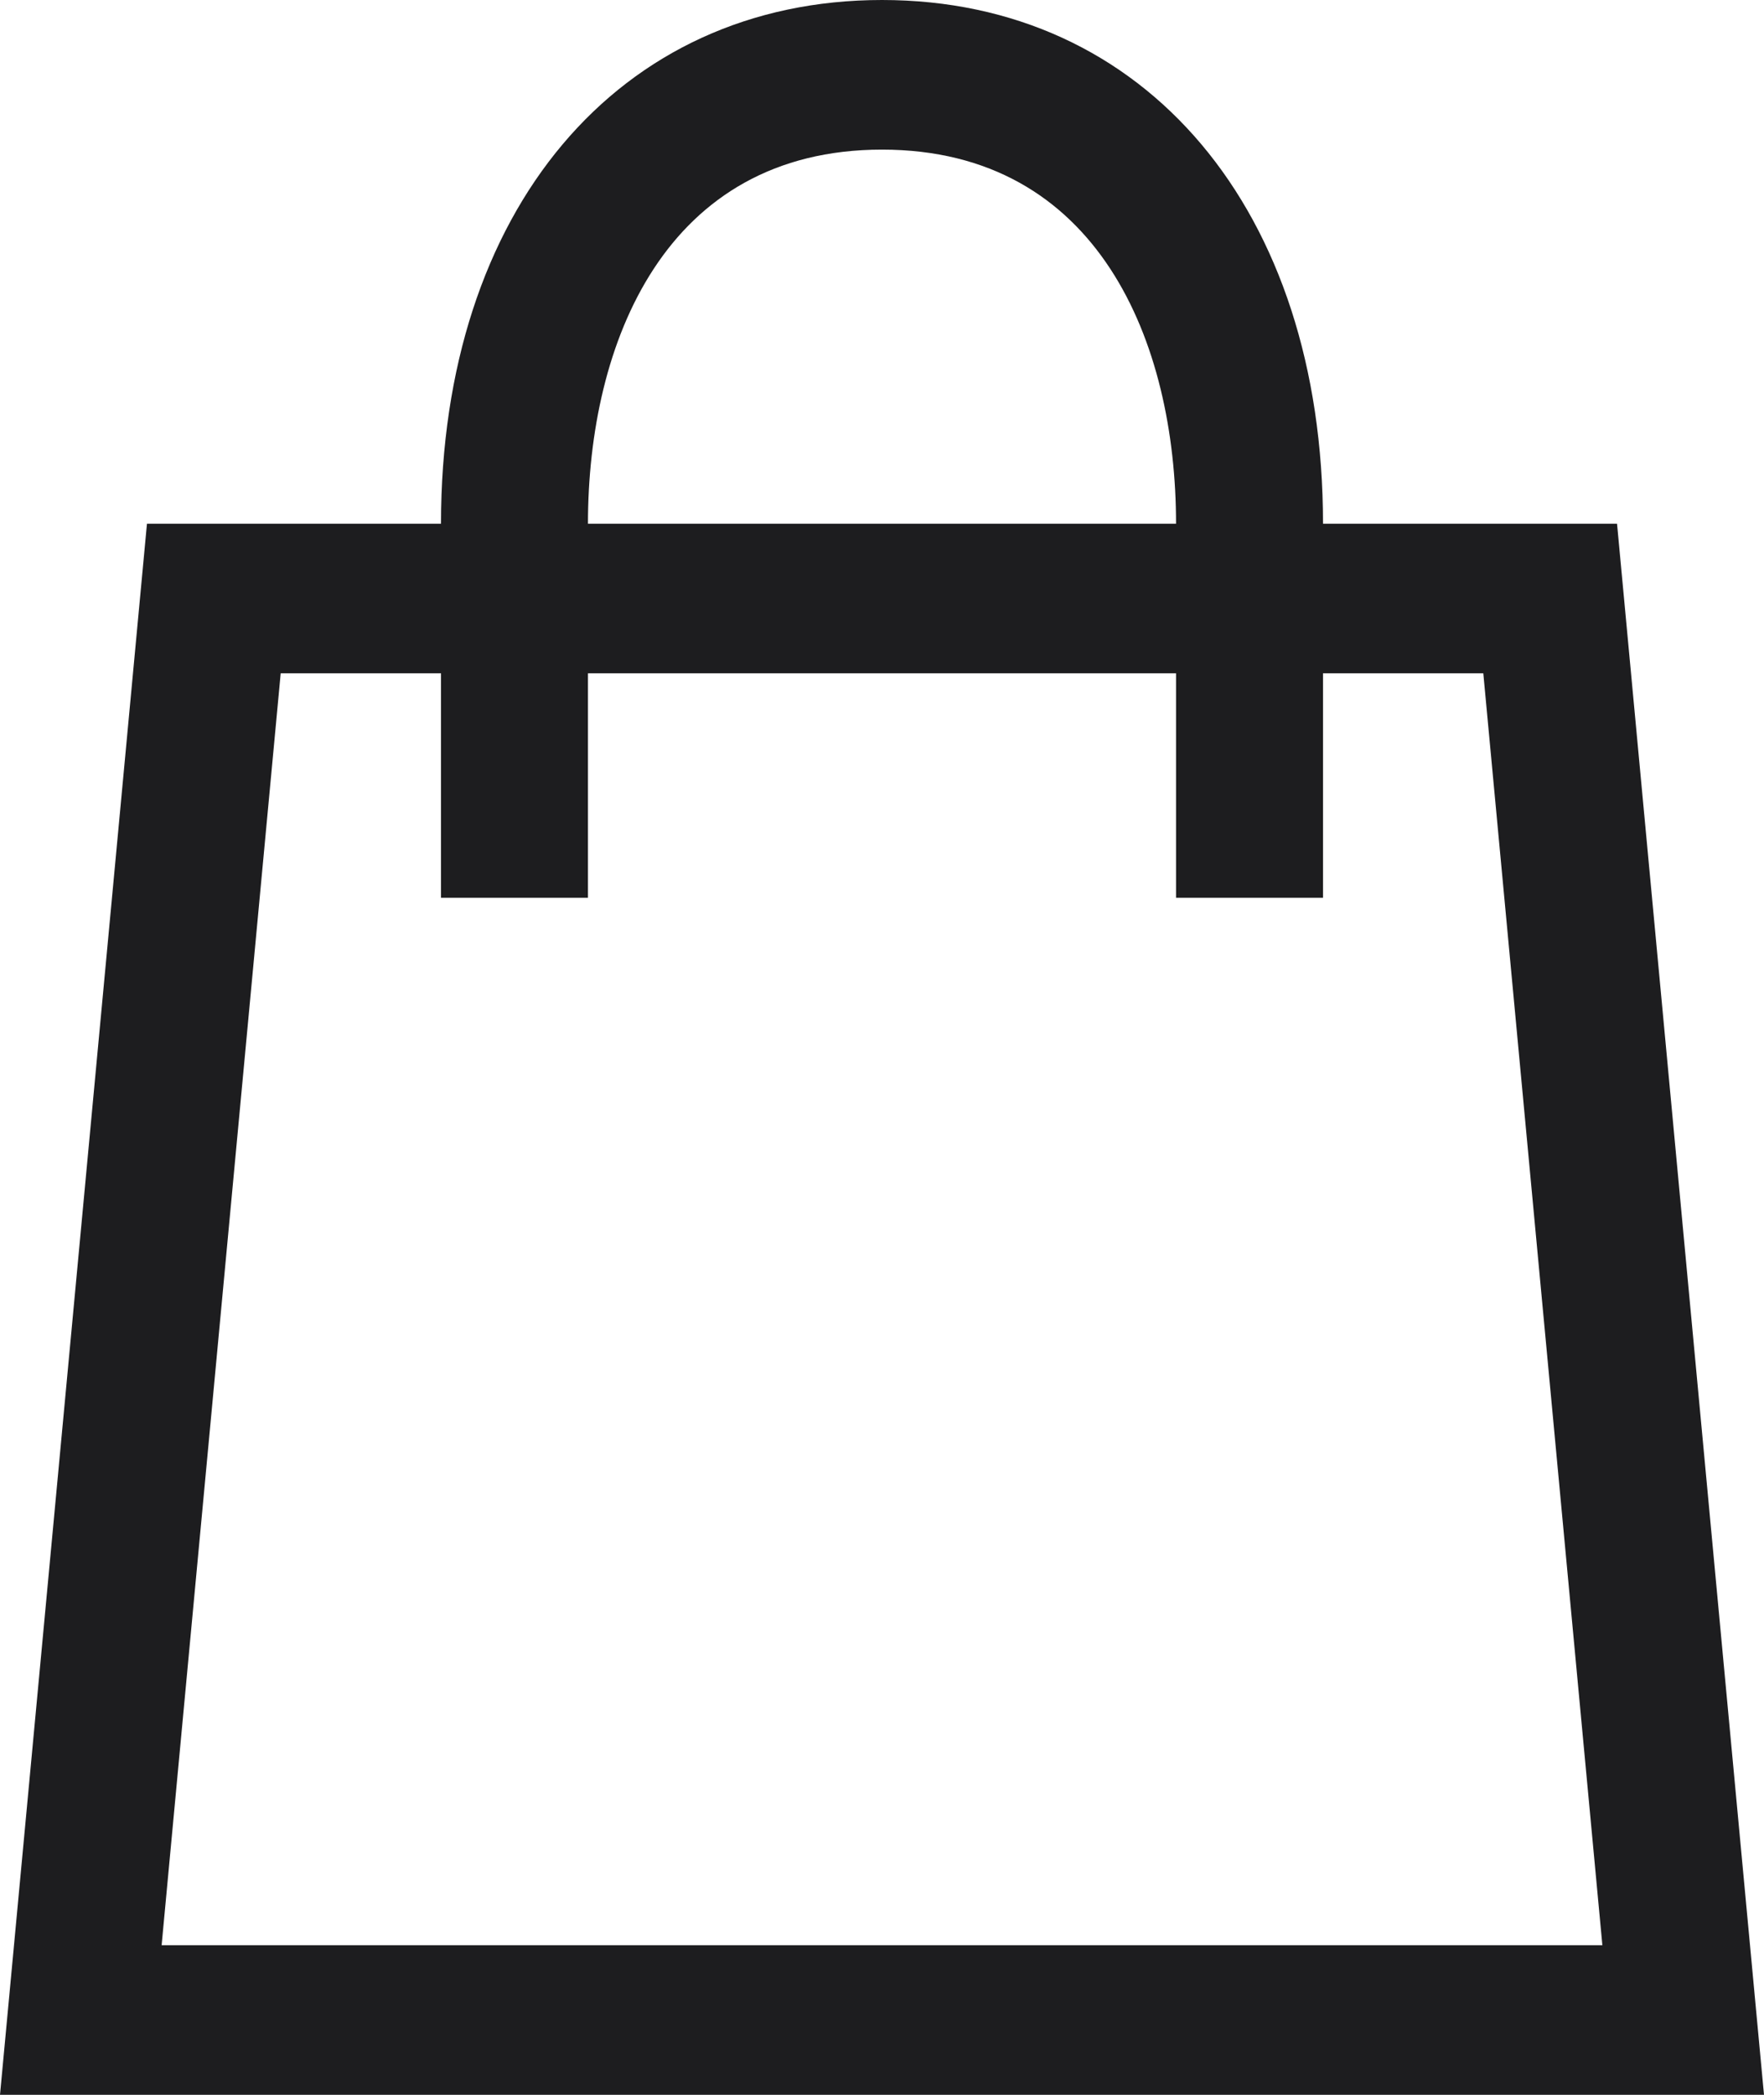 <svg width="16" height="19" viewBox="0 0 16 19" fill="none" xmlns="http://www.w3.org/2000/svg">
<path d="M14.667 4.75H12C12 1.909 10.393 0 8 0C5.607 0 4 1.909 4 4.75H1.333L0 19H16L14.667 4.75ZM8 1.357C9.966 1.357 10.667 3.11 10.667 4.75H5.333C5.333 3.11 6.034 1.357 8 1.357ZM1.466 17.643L2.546 6.107H4V8.143H5.333V6.107H10.667V8.143H12V6.107H13.454L14.534 17.643H1.466Z" fill="#1D1D1F"/>
</svg>
